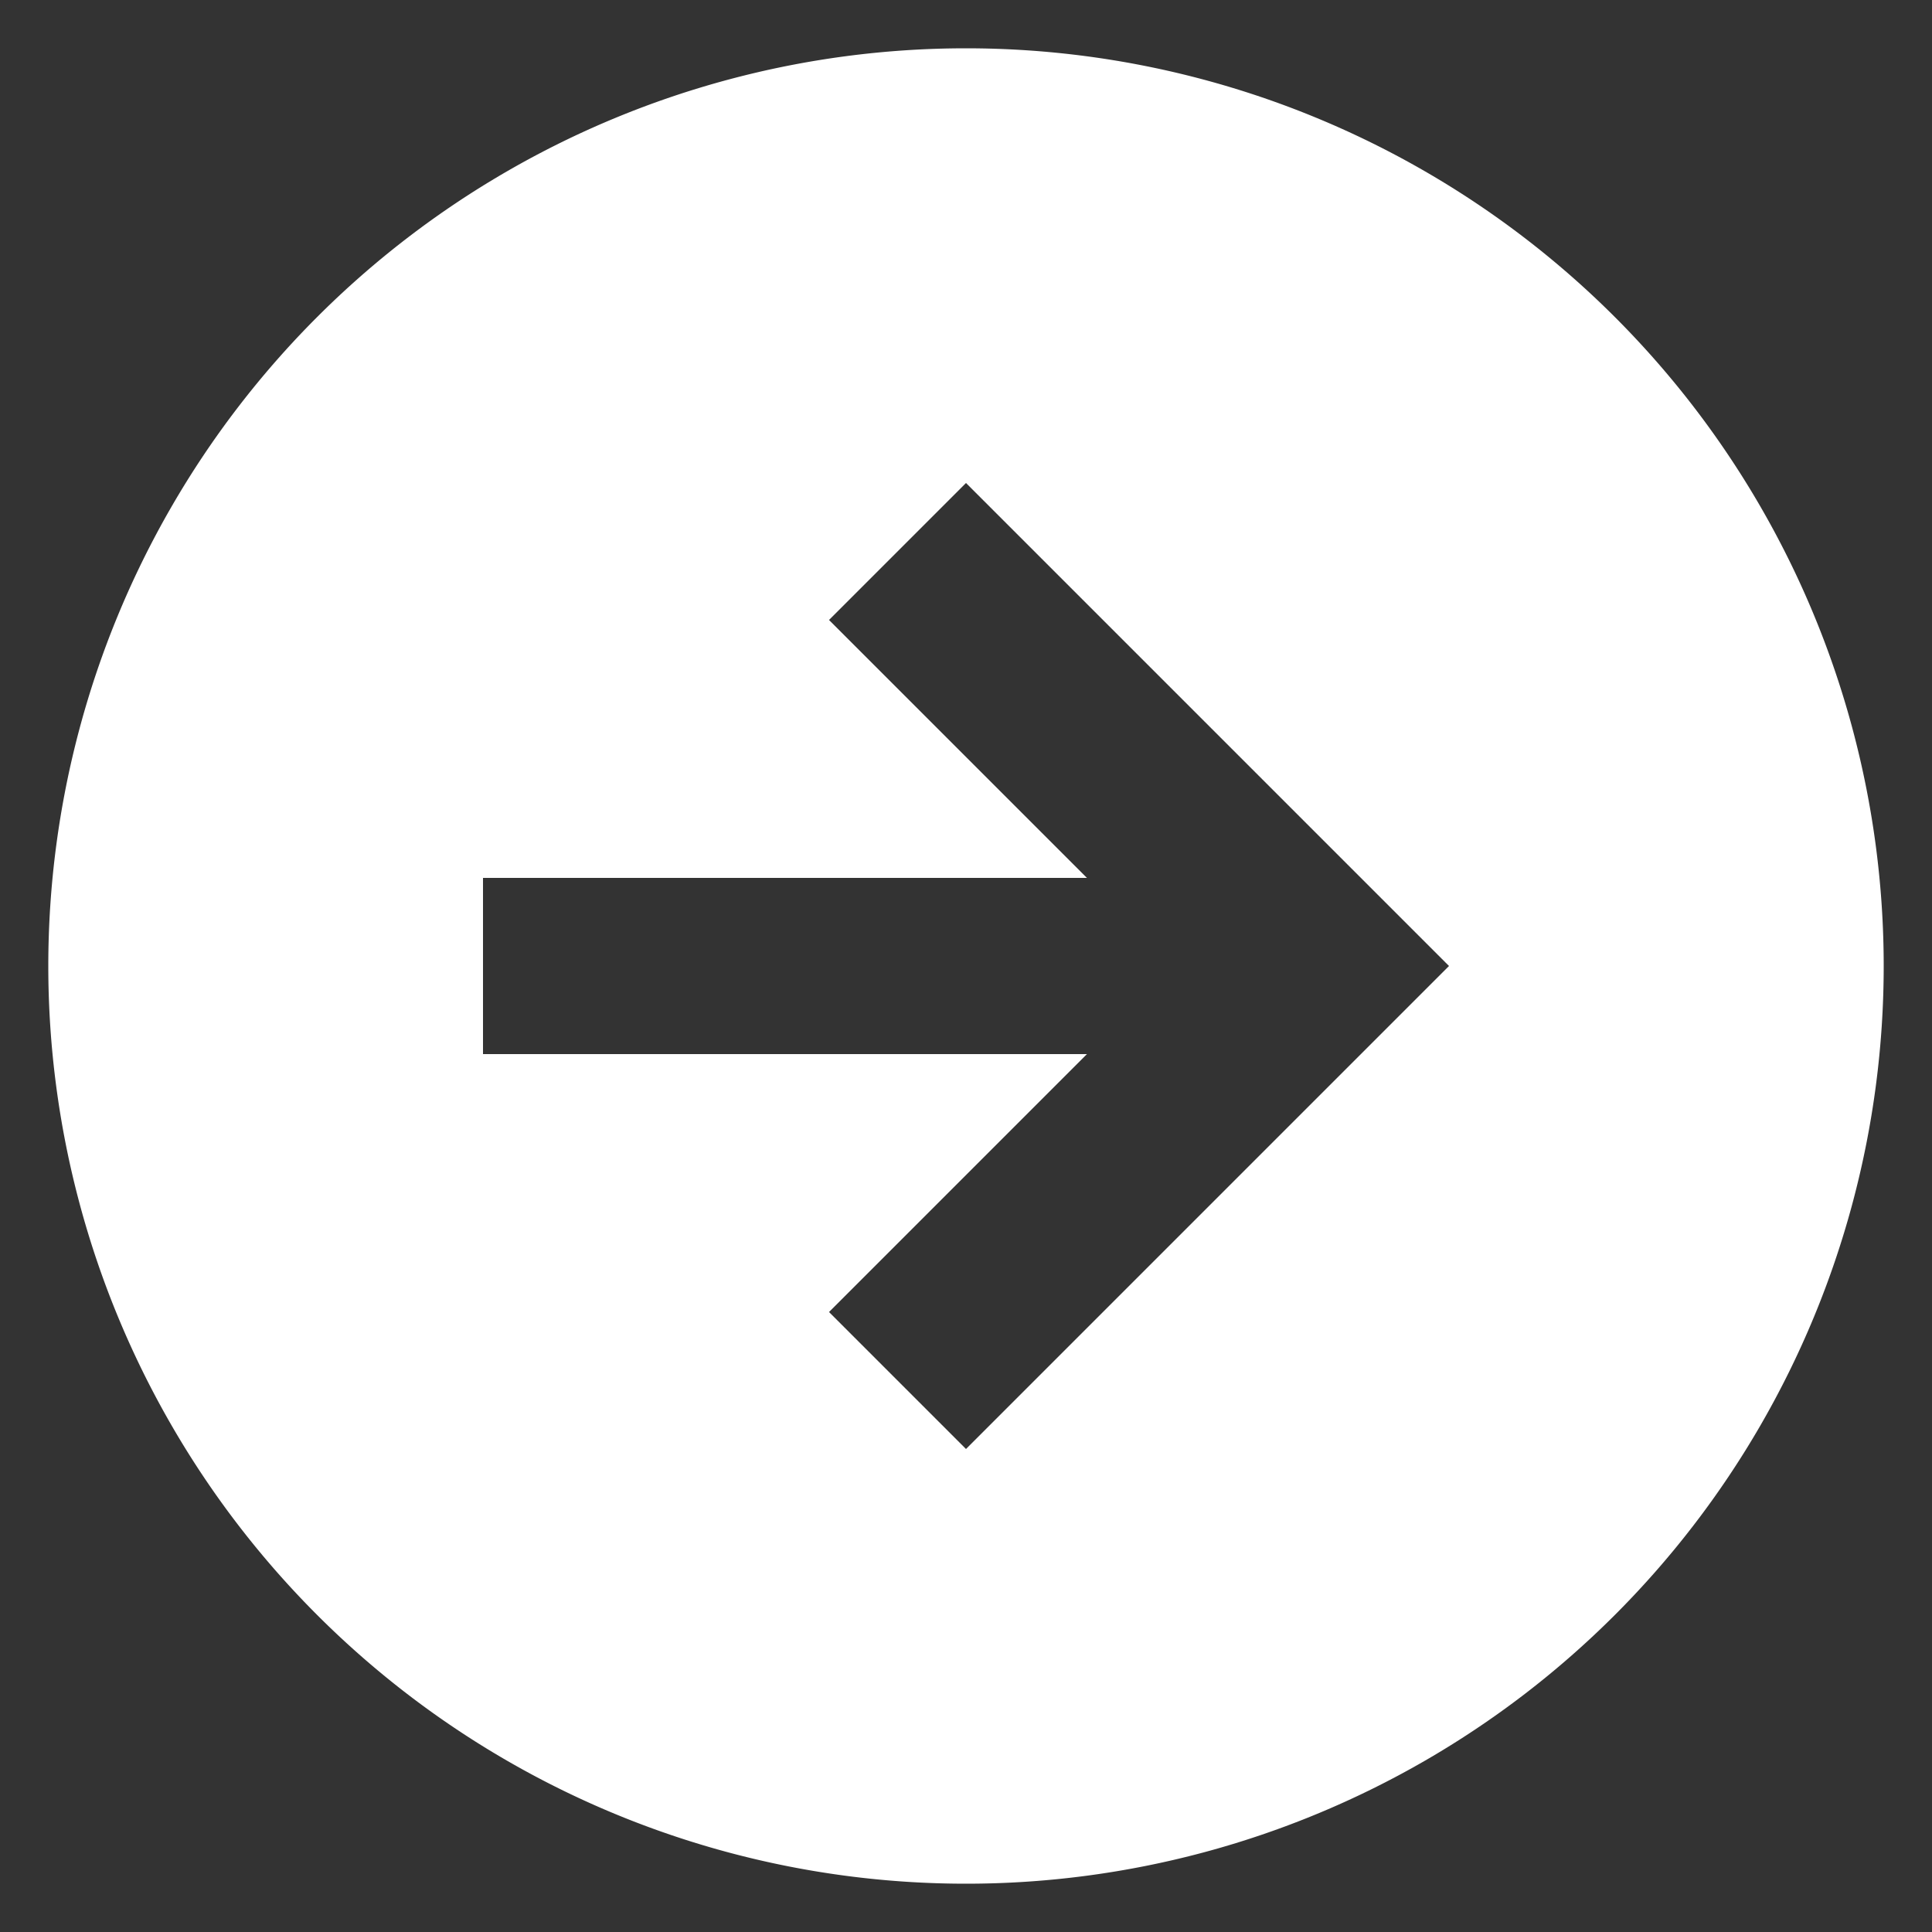<svg height='100px' width='100px'  fill="#ffffff" xmlns="http://www.w3.org/2000/svg" data-name="Layer 1" viewBox="0 0 100 100" x="0px" y="0px"><rect x="0" y="0" width="100" height="100" fill="#333333" stroke="none"/><title>Arow1-50</title><path d="M50,2.5h0A47.5,47.5,0,0,0,2.5,50h0A47.5,47.5,0,0,0,50,97.5h0A47.5,47.5,0,0,0,97.5,50h0A47.5,47.5,0,0,0,50,2.5ZM50,75l-7.09-7.09L56.26,54.56H25V45.44H56.26L42.91,32.09,50,25,75,50Z"></path></svg>
